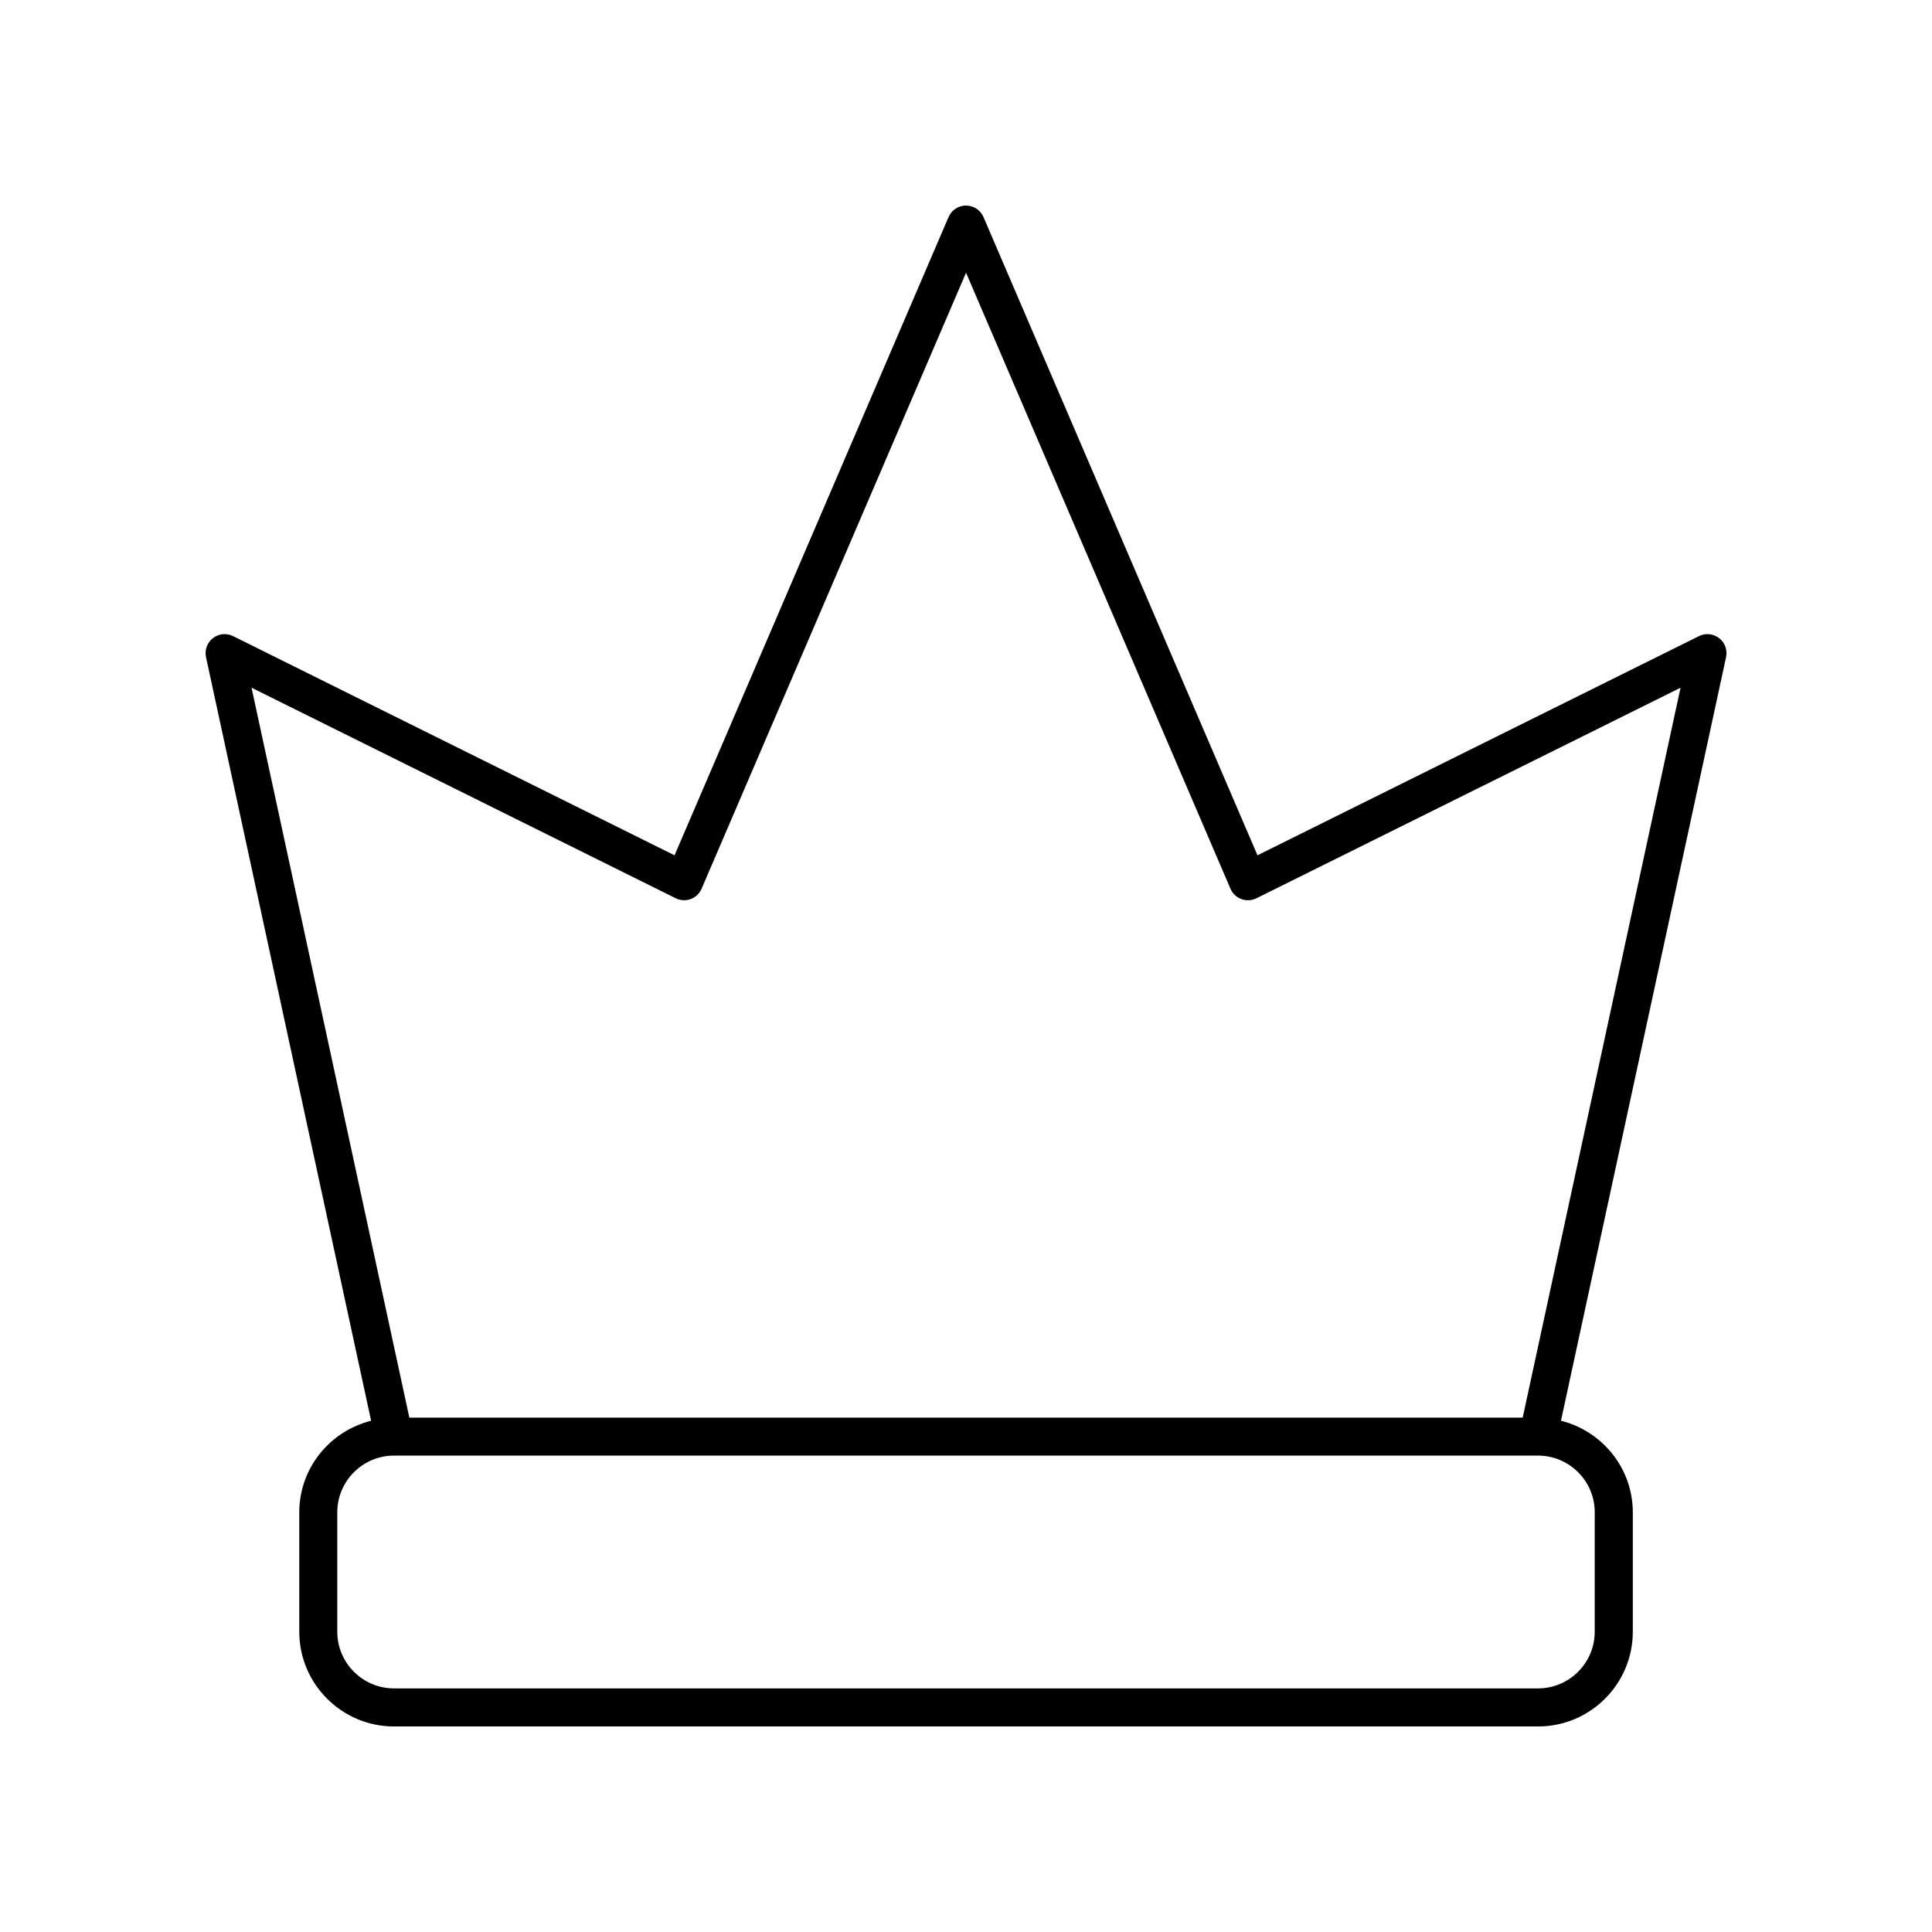 <?xml version="1.0" encoding="UTF-8"?>
<!-- Uploaded to: ICON Repo, www.iconrepo.com, Generator: ICON Repo Mixer Tools -->
<svg fill="#000000" width="800px" height="800px" version="1.1" viewBox="144 144 512 512" xmlns="http://www.w3.org/2000/svg">
 <path d="m599.58 313.11c-1.531-1.191-3.598-1.398-5.336-0.535l-117 58.086-72.609-169.14c-0.797-1.848-2.617-3.047-4.629-3.047-2.016 0-3.836 1.199-4.629 3.051l-72.613 169.14-117-58.086c-1.738-0.867-3.809-0.66-5.336 0.535-1.527 1.188-2.238 3.148-1.832 5.039l43.75 202.36c-10.902 2.731-19.035 12.535-19.035 24.277v31.637c0.004 13.84 11.266 25.102 25.105 25.102h303.19c13.84 0 25.102-11.258 25.102-25.102v-31.637c0-11.738-8.133-21.543-19.035-24.277l43.75-202.36c0.406-1.891-0.305-3.852-1.832-5.039zm-32.961 231.67v31.637c0 8.285-6.742 15.023-15.027 15.023h-303.18c-8.285 0-15.027-6.742-15.027-15.027v-31.637c0-8.285 6.742-15.027 15.027-15.027h303.19c8.281 0.004 15.023 6.746 15.023 15.031zm-19.09-25.102h-295.05l-41.82-193.43 112.4 55.797c1.242 0.613 2.68 0.695 3.981 0.215 1.301-0.477 2.344-1.469 2.891-2.742l70.078-163.24 70.078 163.25c0.547 1.273 1.59 2.262 2.891 2.742 1.301 0.477 2.738 0.398 3.981-0.215l112.4-55.797z"/>
</svg>